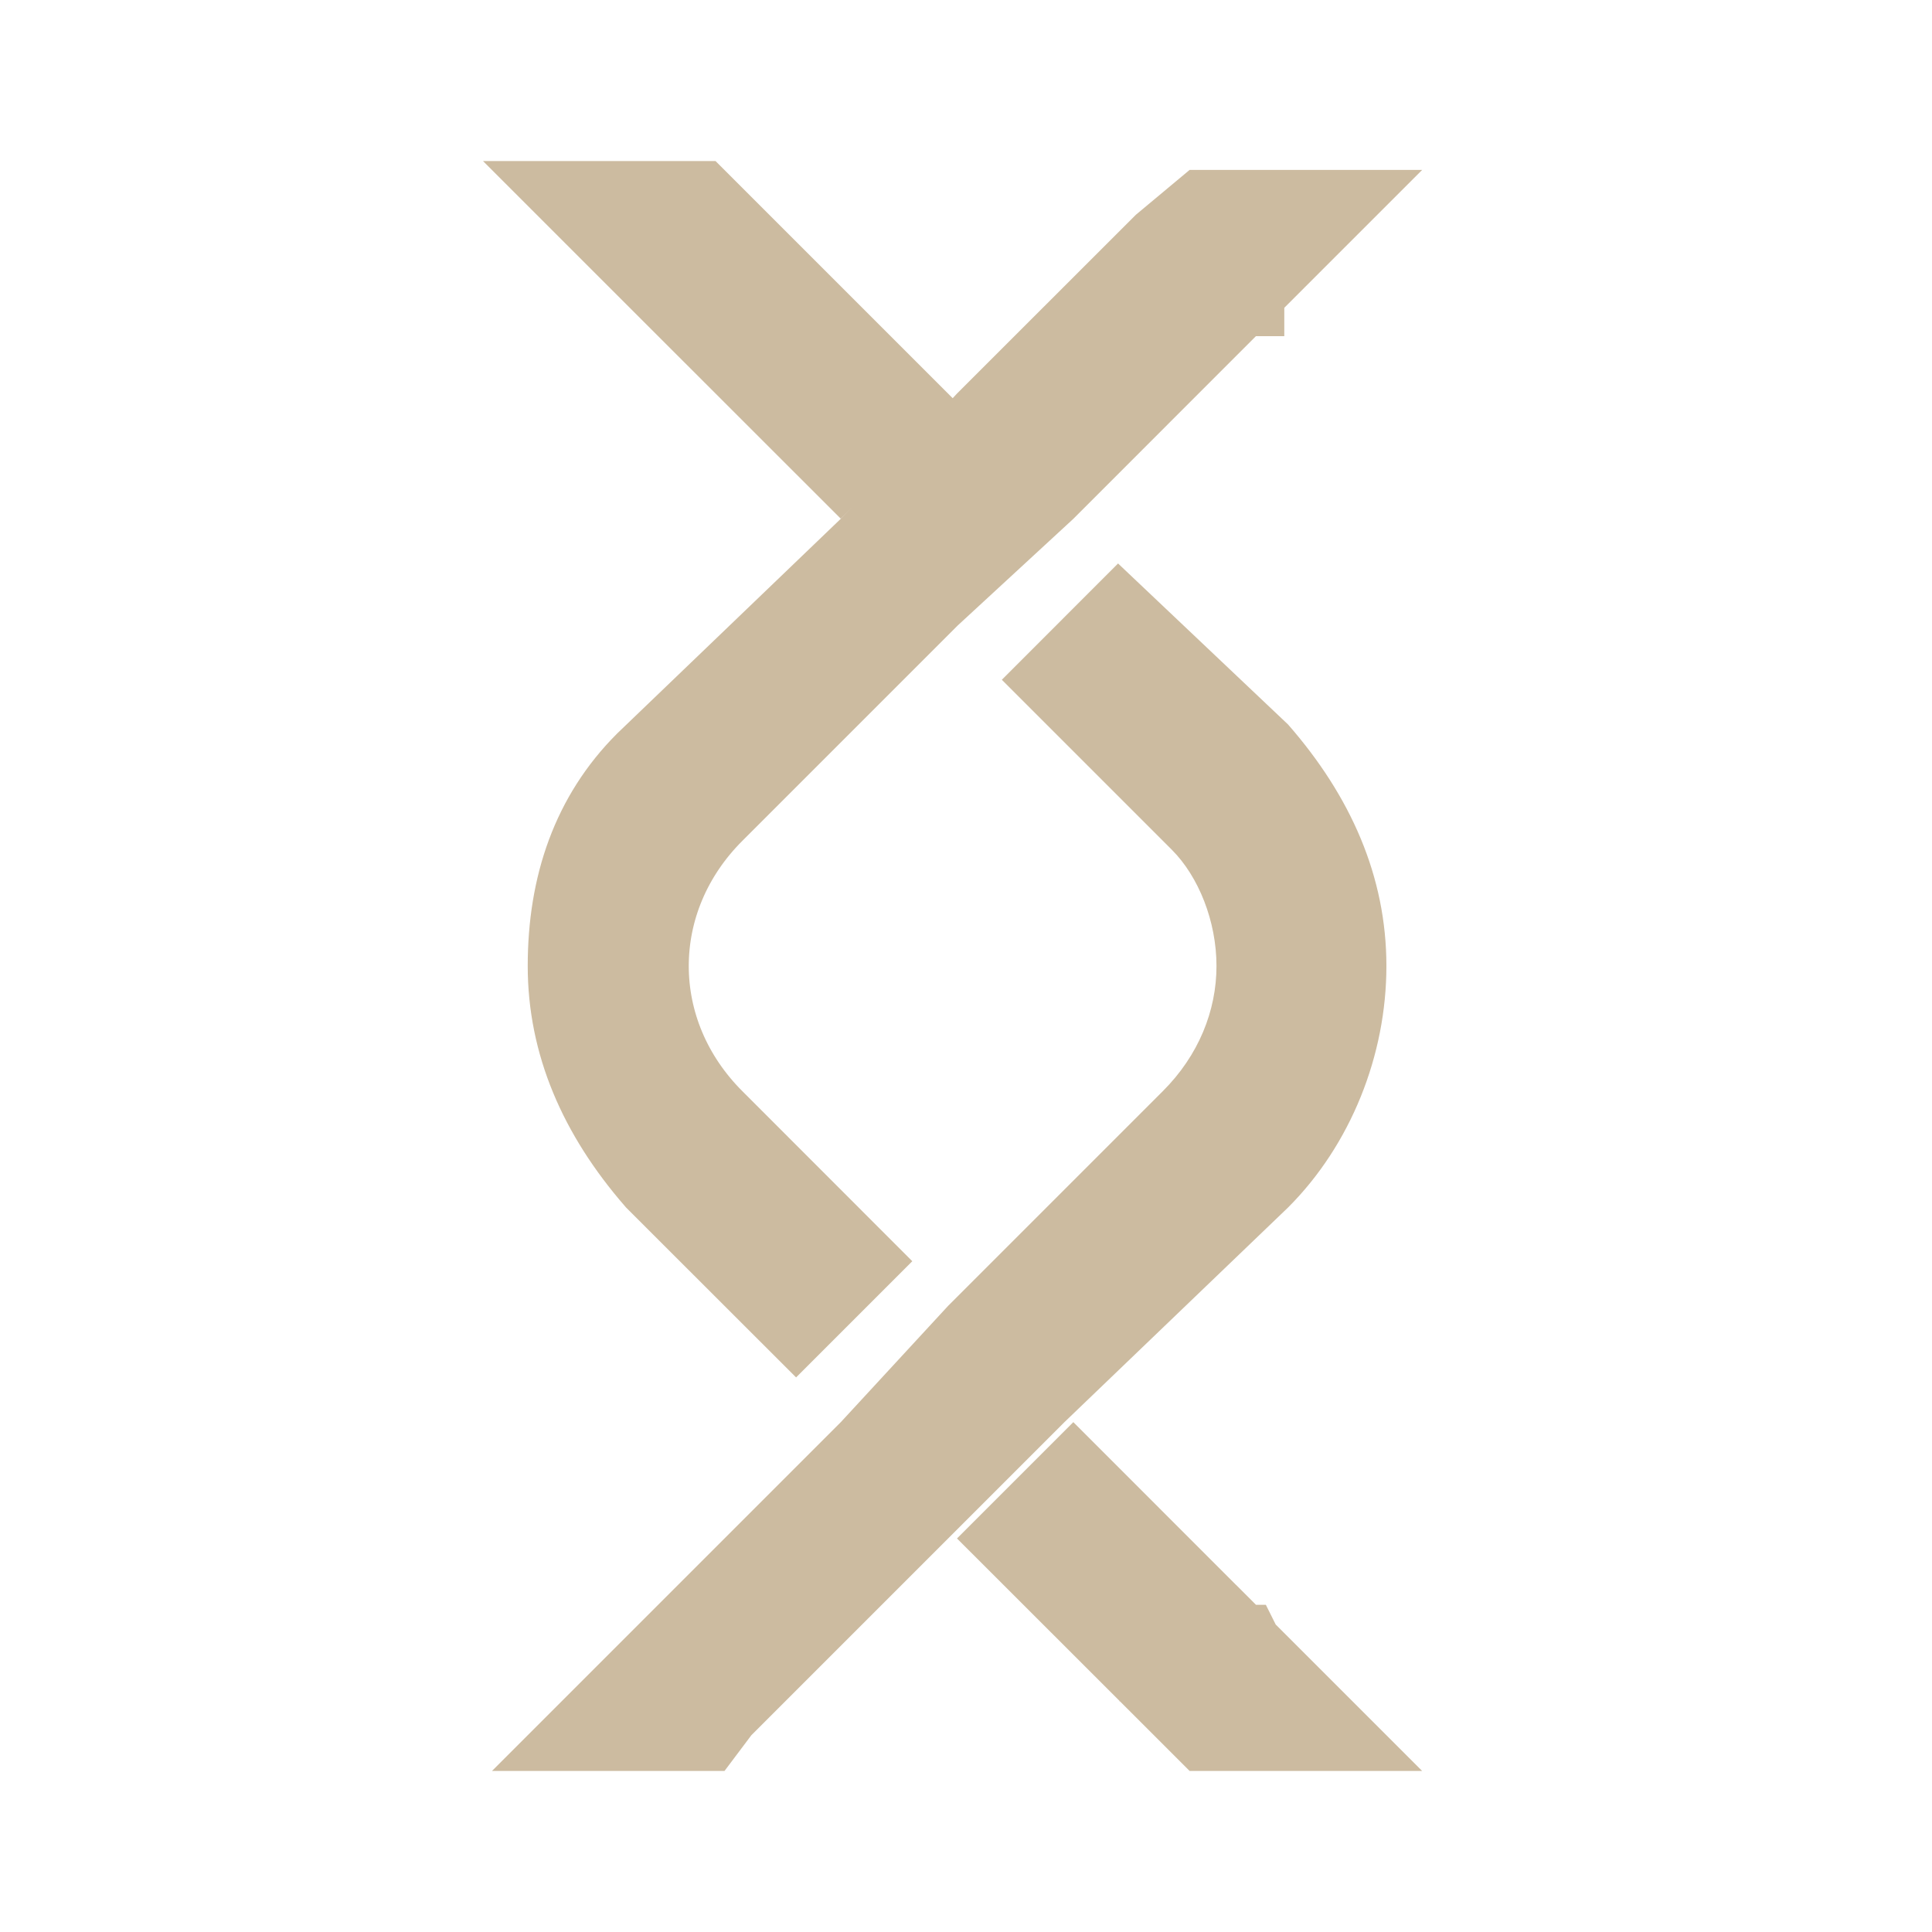 <?xml version="1.0" encoding="UTF-8"?>
<svg xmlns="http://www.w3.org/2000/svg" width="20" height="20" viewBox="0 0 20 20" fill="none">
  <g clip-path="url(#clip0_522_20)">
    <path d="M12.113 17.424L11.771 17.765L12.113 17.424L10.614 15.926L11.111 15.429L12.794 17.113L13.148 16.759L12.794 17.113L12.794 17.113L12.794 17.113L12.794 17.113L12.795 17.113L12.796 17.115L12.803 17.121L12.826 17.145L12.91 17.229L13.165 17.483L13.515 17.833H12.522L12.298 17.609L12.113 17.424Z" fill="#CCBBA0" stroke="#CCBBA0"></path>
    <path d="M9.05 5.731L9.06 5.721L9.07 5.711L10.267 4.421L12.097 2.592L12.496 2.259H13.515L13.269 2.505L12.923 2.851L12.828 2.946L12.803 2.971L12.797 2.978L12.795 2.979L12.795 2.98L12.795 2.98L12.794 2.98L13.143 3.328L12.794 2.98L10.765 5.01L9.568 6.114L9.561 6.121L9.554 6.128L7.332 8.35C6.87 8.811 6.63 9.4 6.63 10C6.63 10.6 6.87 11.189 7.332 11.65L8.737 13.056L8.241 13.552L6.847 12.159C6.268 11.492 5.963 10.776 5.963 10C5.963 9.181 6.205 8.485 6.739 7.95L9.05 5.731Z" fill="#CCBBA0" stroke="#CCBBA0"></path>
    <path d="M6.207 2.167H7.2L7.609 2.576L9.2 4.167L8.704 4.663L6.557 2.517L6.207 2.167Z" fill="#CCBBA0" stroke="#CCBBA0"></path>
    <path d="M7.778 17.963L7.963 17.778L9.815 15.926L11.019 14.722L13.334 12.5C13.982 11.852 14.352 10.926 14.352 10C14.352 9.074 13.982 8.241 13.334 7.5L11.574 5.833L10.371 7.037L12.13 8.796C12.408 9.074 12.593 9.537 12.593 10C12.593 10.463 12.408 10.926 12.037 11.296L9.815 13.518L8.704 14.722L6.667 16.759C6.667 16.759 5.926 17.5 5.093 18.333H7.5L7.778 17.963Z" fill="#CCBBA0"></path>
  </g>
  <defs>
    <clipPath id="clip0_522_20">
      <rect width="20" height="20" fill="white"></rect>
    </clipPath>
  </defs>
</svg>
